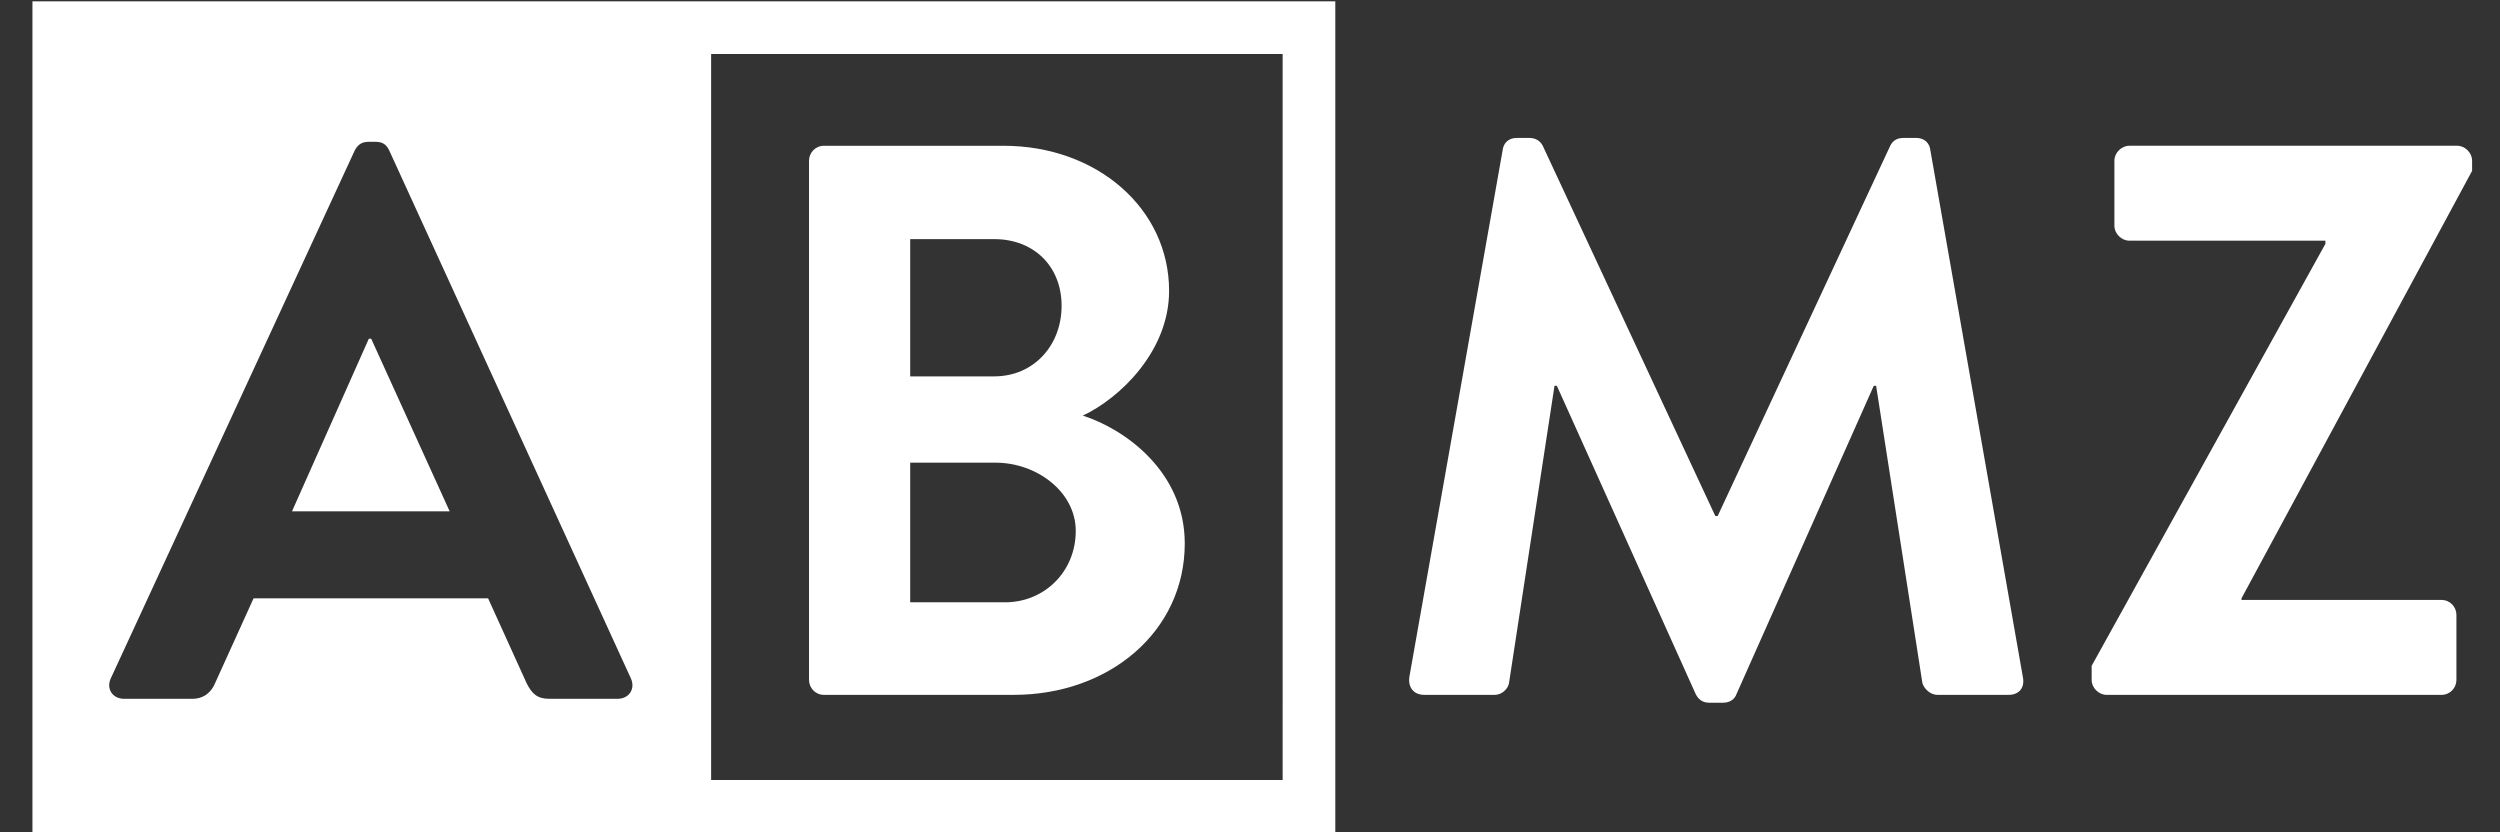 <?xml version="1.0" encoding="utf-8"?>
<!-- Generator: Adobe Illustrator 24.2.1, SVG Export Plug-In . SVG Version: 6.00 Build 0)  -->
<svg version="1.1" id="Ebene_1" xmlns="http://www.w3.org/2000/svg" xmlns:xlink="http://www.w3.org/1999/xlink" x="0px" y="0px"
	 viewBox="0 0 379.779 126.411" style="enable-background:new 0 0 379.779 126.411;" xml:space="preserve">
<rect x="0" y="0" width="379.779" height="126.411" fill="#333333" stroke="none"/>
<style type="text/css">
	.st0{fill:#FFFFFF;}
</style>
<path class="st0" d="M4.929,0.206V126.496h197.92V0.206H4.929z M93.809,106.156h-10.37
	c-1.78,0-2.62-0.72-3.45-2.39l-5.84-12.87h-35.63l-5.84,12.87c-0.48,1.2-1.55,2.39-3.46,2.39
	H18.859c-1.79,0-2.75-1.55-2.03-3.1l37.06-80.2c0.36-0.71,0.95-1.31,2.03-1.31h1.19
	c1.19,0,1.67,0.6,2.02,1.31l36.71,80.2C96.549,104.606,95.599,106.156,93.809,106.156z
	 M194.849,118.496h-86.82V8.206h86.82V118.496z"/>
<polygon class="st0" points="68.309,77.676 44.359,77.676 56.029,51.456 56.389,51.456 "/>
<path class="st0" d="M164.489,63.136c5.6-2.62,13.11-9.77,13.11-18.95
	c0-12.51-10.96-22.04-25.14-22.04h-27.29c-1.31,0-2.27,1.07-2.27,2.26v78.89
	c0,1.19,0.96,2.26,2.27,2.26h28.83c14.54,0,25.98-9.65,25.98-23
	C179.979,71.596,170.809,65.156,164.489,63.136z M138.269,36.326h12.76
	c6.07,0,10.24,4.17,10.24,10.13c0,5.95-4.17,10.72-10.24,10.72H138.269V36.326z M152.689,91.496
	H138.269V70.286h12.99c6.2,0,12.16,4.41,12.16,10.37C163.419,86.846,158.649,91.496,152.689,91.496
	z"/>
<path class="st0" d="M305.144,105.557h-10.844c-1.073,0-2.026-0.953-2.264-1.787l-7.031-45.164
	c-0.119,0-0.357,0-0.357,0l-20.854,46.832c-0.238,0.715-0.953,1.311-2.026,1.311h-2.145
	c-1.073,0-1.668-0.596-2.026-1.311l-21.092-46.832c0,0-0.238,0-0.358,0l-6.912,45.164
	c-0.119,0.834-1.073,1.787-2.145,1.787h-10.725c-1.549,0-2.502-1.072-2.264-2.741l14.181-80.079
	c0.119-0.953,0.834-1.787,2.145-1.787h1.907c0.953,0,1.668,0.477,2.026,1.192l26.216,56.246
	c0.238,0,0.238,0,0.358,0l26.216-56.246c0.358-0.715,0.953-1.192,2.026-1.192h1.907
	c1.311,0,2.026,0.834,2.145,1.787l14.062,80.079C307.647,104.485,306.693,105.557,305.144,105.557z"/>
<path class="st0" d="M340.507,90.9v0.238h30.387c1.311,0,2.264,1.072,2.264,2.264v9.891
	c0,1.192-0.953,2.264-2.264,2.264H320.01c-1.192,0-2.264-1.072-2.264-2.264v-2.145l35.511-64.111
	v-0.477h-29.791c-1.192,0-2.264-1.073-2.264-2.264v-9.891c0-1.192,1.072-2.264,2.264-2.264h49.811
	c1.192,0,2.264,1.072,2.264,2.264v1.549L340.507,90.9z"/>
</svg>
